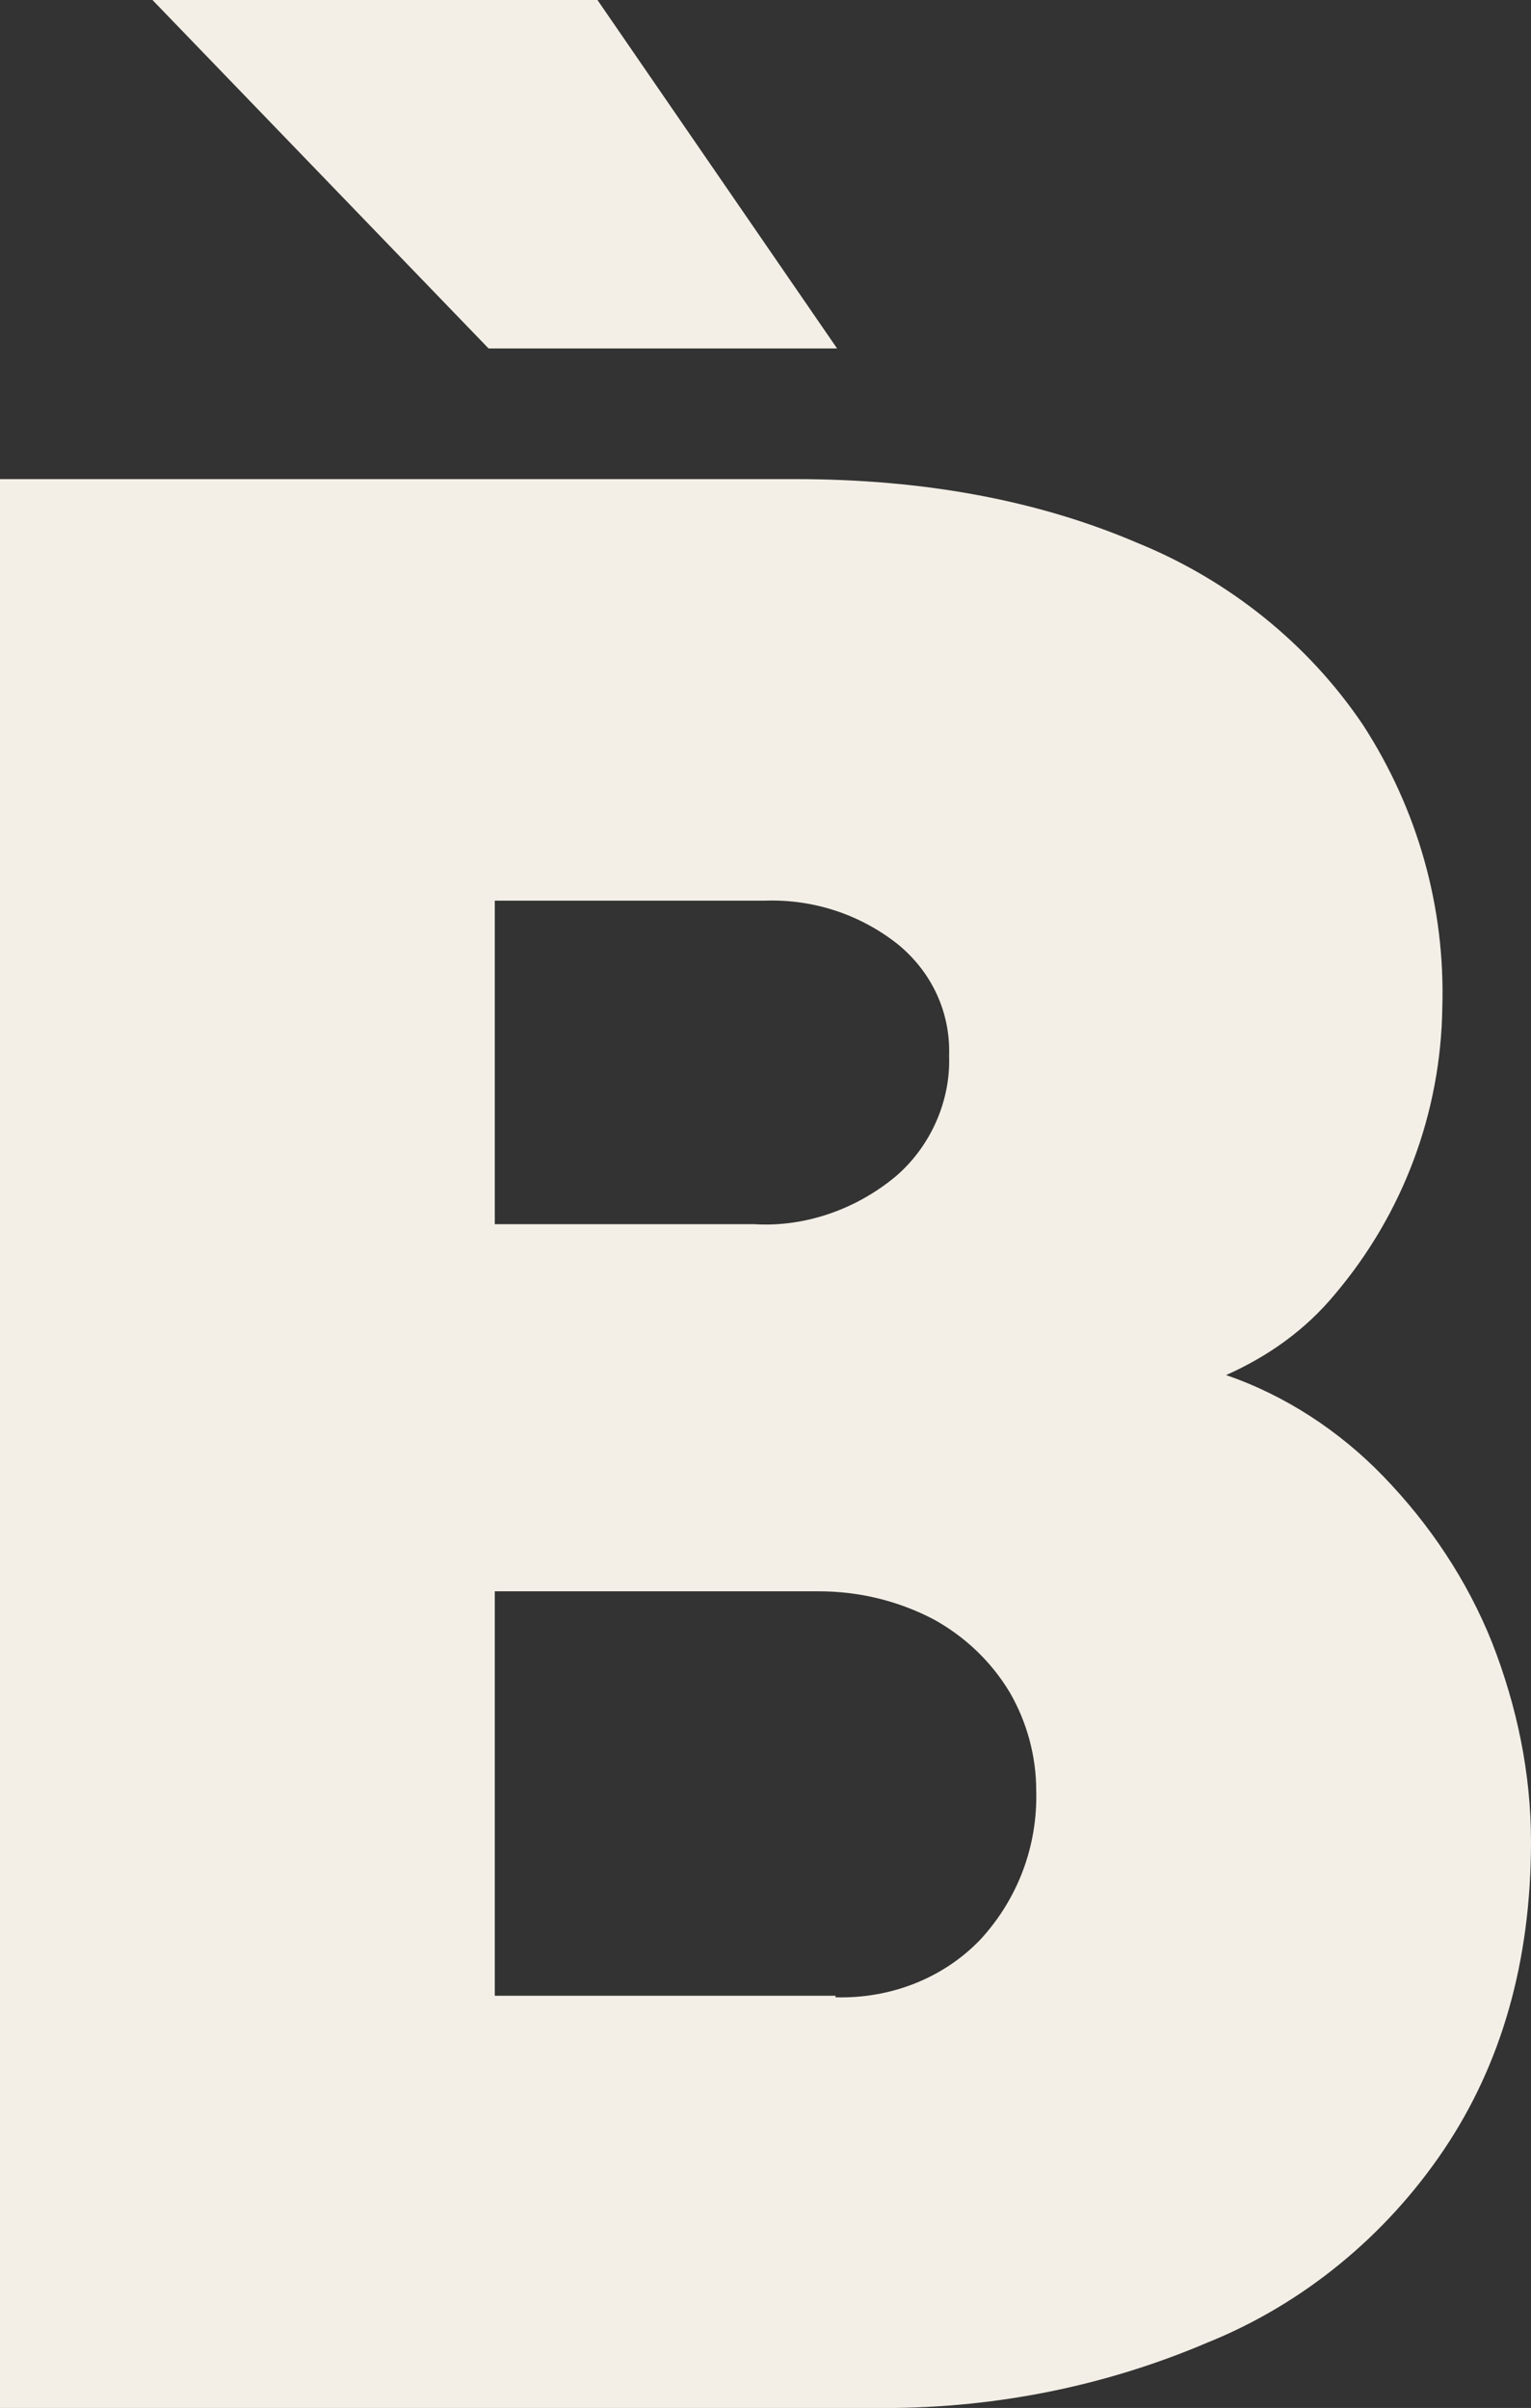 <svg xmlns="http://www.w3.org/2000/svg" xmlns:xlink="http://www.w3.org/1999/xlink" id="Calque_1" x="0px" y="0px" viewBox="0 0 98.4 154.8" style="enable-background:new 0 0 98.4 154.8;" xml:space="preserve"><rect x="0" y="0" width="98.4" height="154.8" fill="#333333" stroke="none"/><style type="text/css">	.st0{fill:#F3EFE6;}</style><path class="st0" d="M0,154.8v-124h51.1c8.4,0,15.7,1.4,22,4.1c5.9,2.4,11,6.5,14.5,11.7c3.5,5.4,5.3,11.7,5.1,18.2 c-0.1,6.7-2.5,13.2-6.9,18.4c-1.9,2.3-4.3,4-7,5.2c3.8,1.3,7.3,3.6,10.1,6.5c3,3.1,5.4,6.7,7,10.7c1.6,4.1,2.5,8.4,2.5,12.8 c0,7.7-1.9,14.3-5.6,19.8c-3.7,5.5-9,9.9-15.2,12.4c-6.8,2.9-14.1,4.3-21.5,4.2H0z M48.5,78.7c3.3,0.2,6.6-1,9.1-3.1 c2.2-1.9,3.5-4.8,3.4-7.7c0.1-2.8-1.1-5.4-3.3-7.2c-2.4-1.9-5.4-2.9-8.5-2.8H31.8v20.8H48.5z M53.7,128.4c3.5,0.1,6.9-1.2,9.3-3.7 c2.4-2.6,3.7-6,3.6-9.6c0-2.2-0.6-4.4-1.7-6.3c-1.2-2-2.9-3.6-4.9-4.7c-2.3-1.2-4.8-1.8-7.4-1.8H31.8v26H53.7z"></path><polygon class="st0" points="53.8,22.4 31.4,22.4 9.8,0 38.4,0 "></polygon></svg>